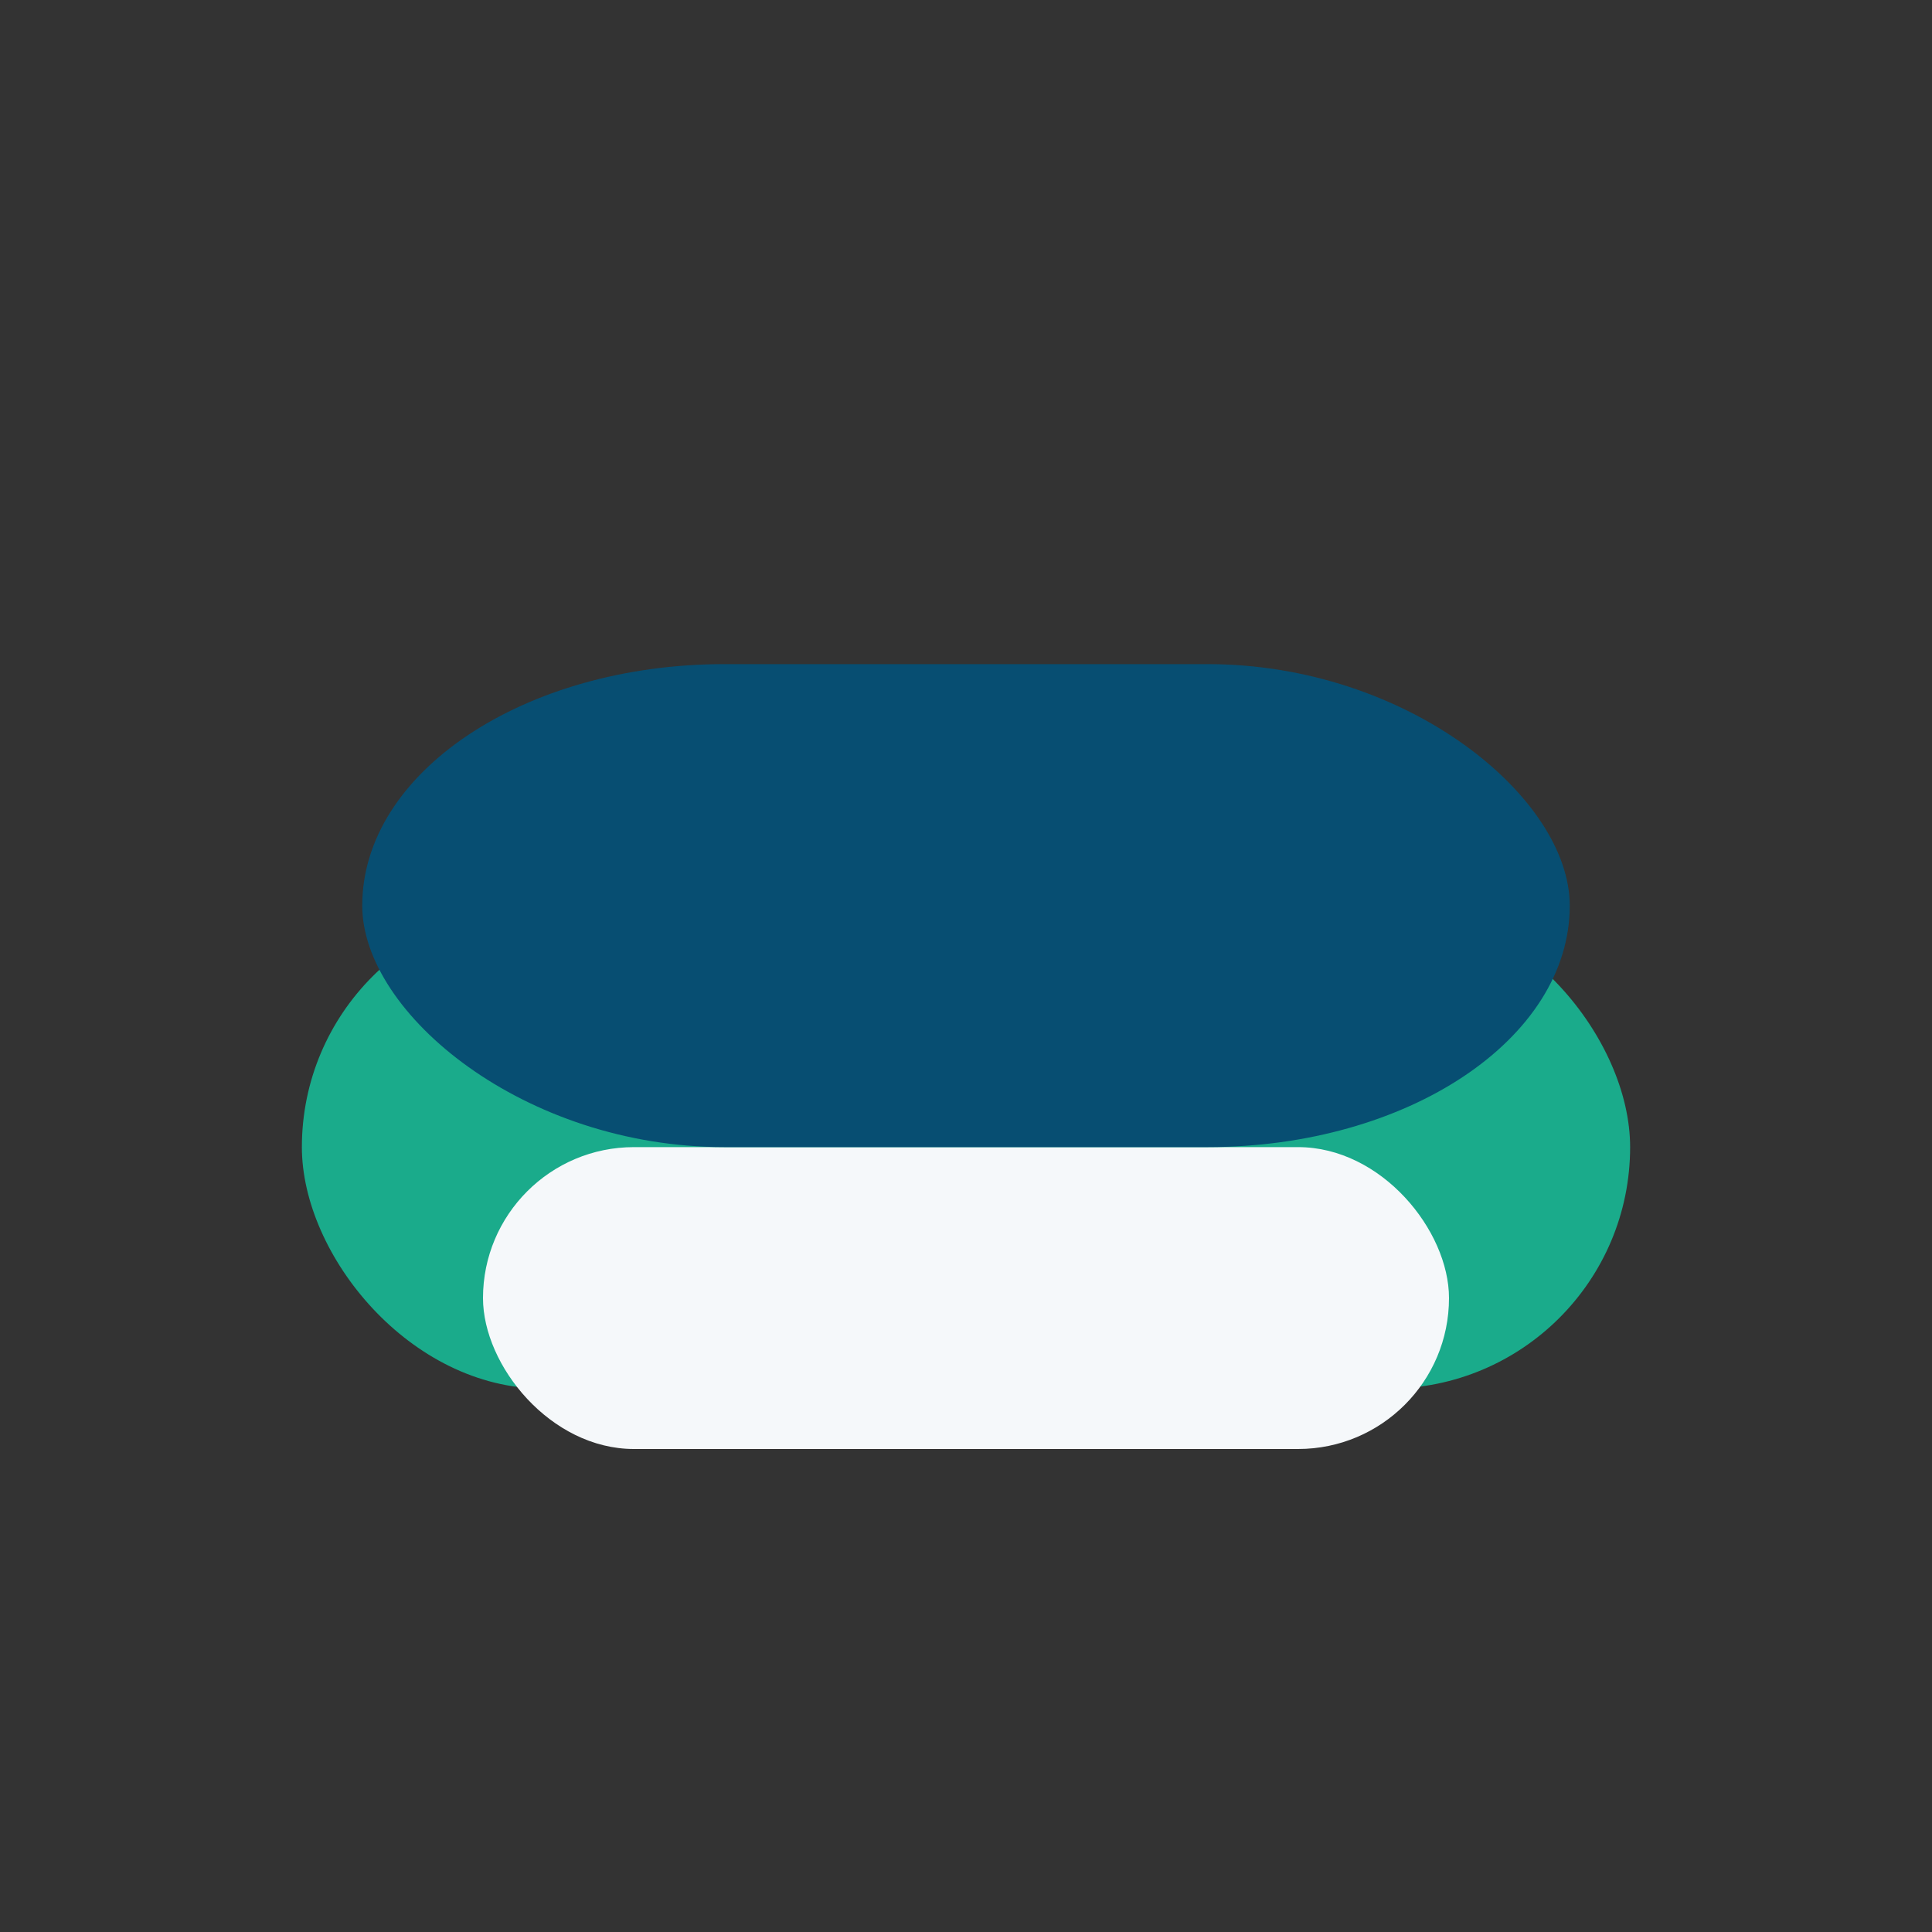 <?xml version="1.0" encoding="UTF-8"?>
<svg xmlns="http://www.w3.org/2000/svg" width="32" height="32" viewBox="0 0 32 32"><rect x="0" y="0" width="32" height="32" fill="#333333" stroke="none"/><rect x="5" y="15" width="22" height="8" rx="4" fill="#1AAB8B"/><rect x="8" y="19" width="16" height="5" rx="2.5" fill="#F5F8FA"/><rect x="6" y="11" width="20" height="8" rx="6" fill="#074E72"/></svg>